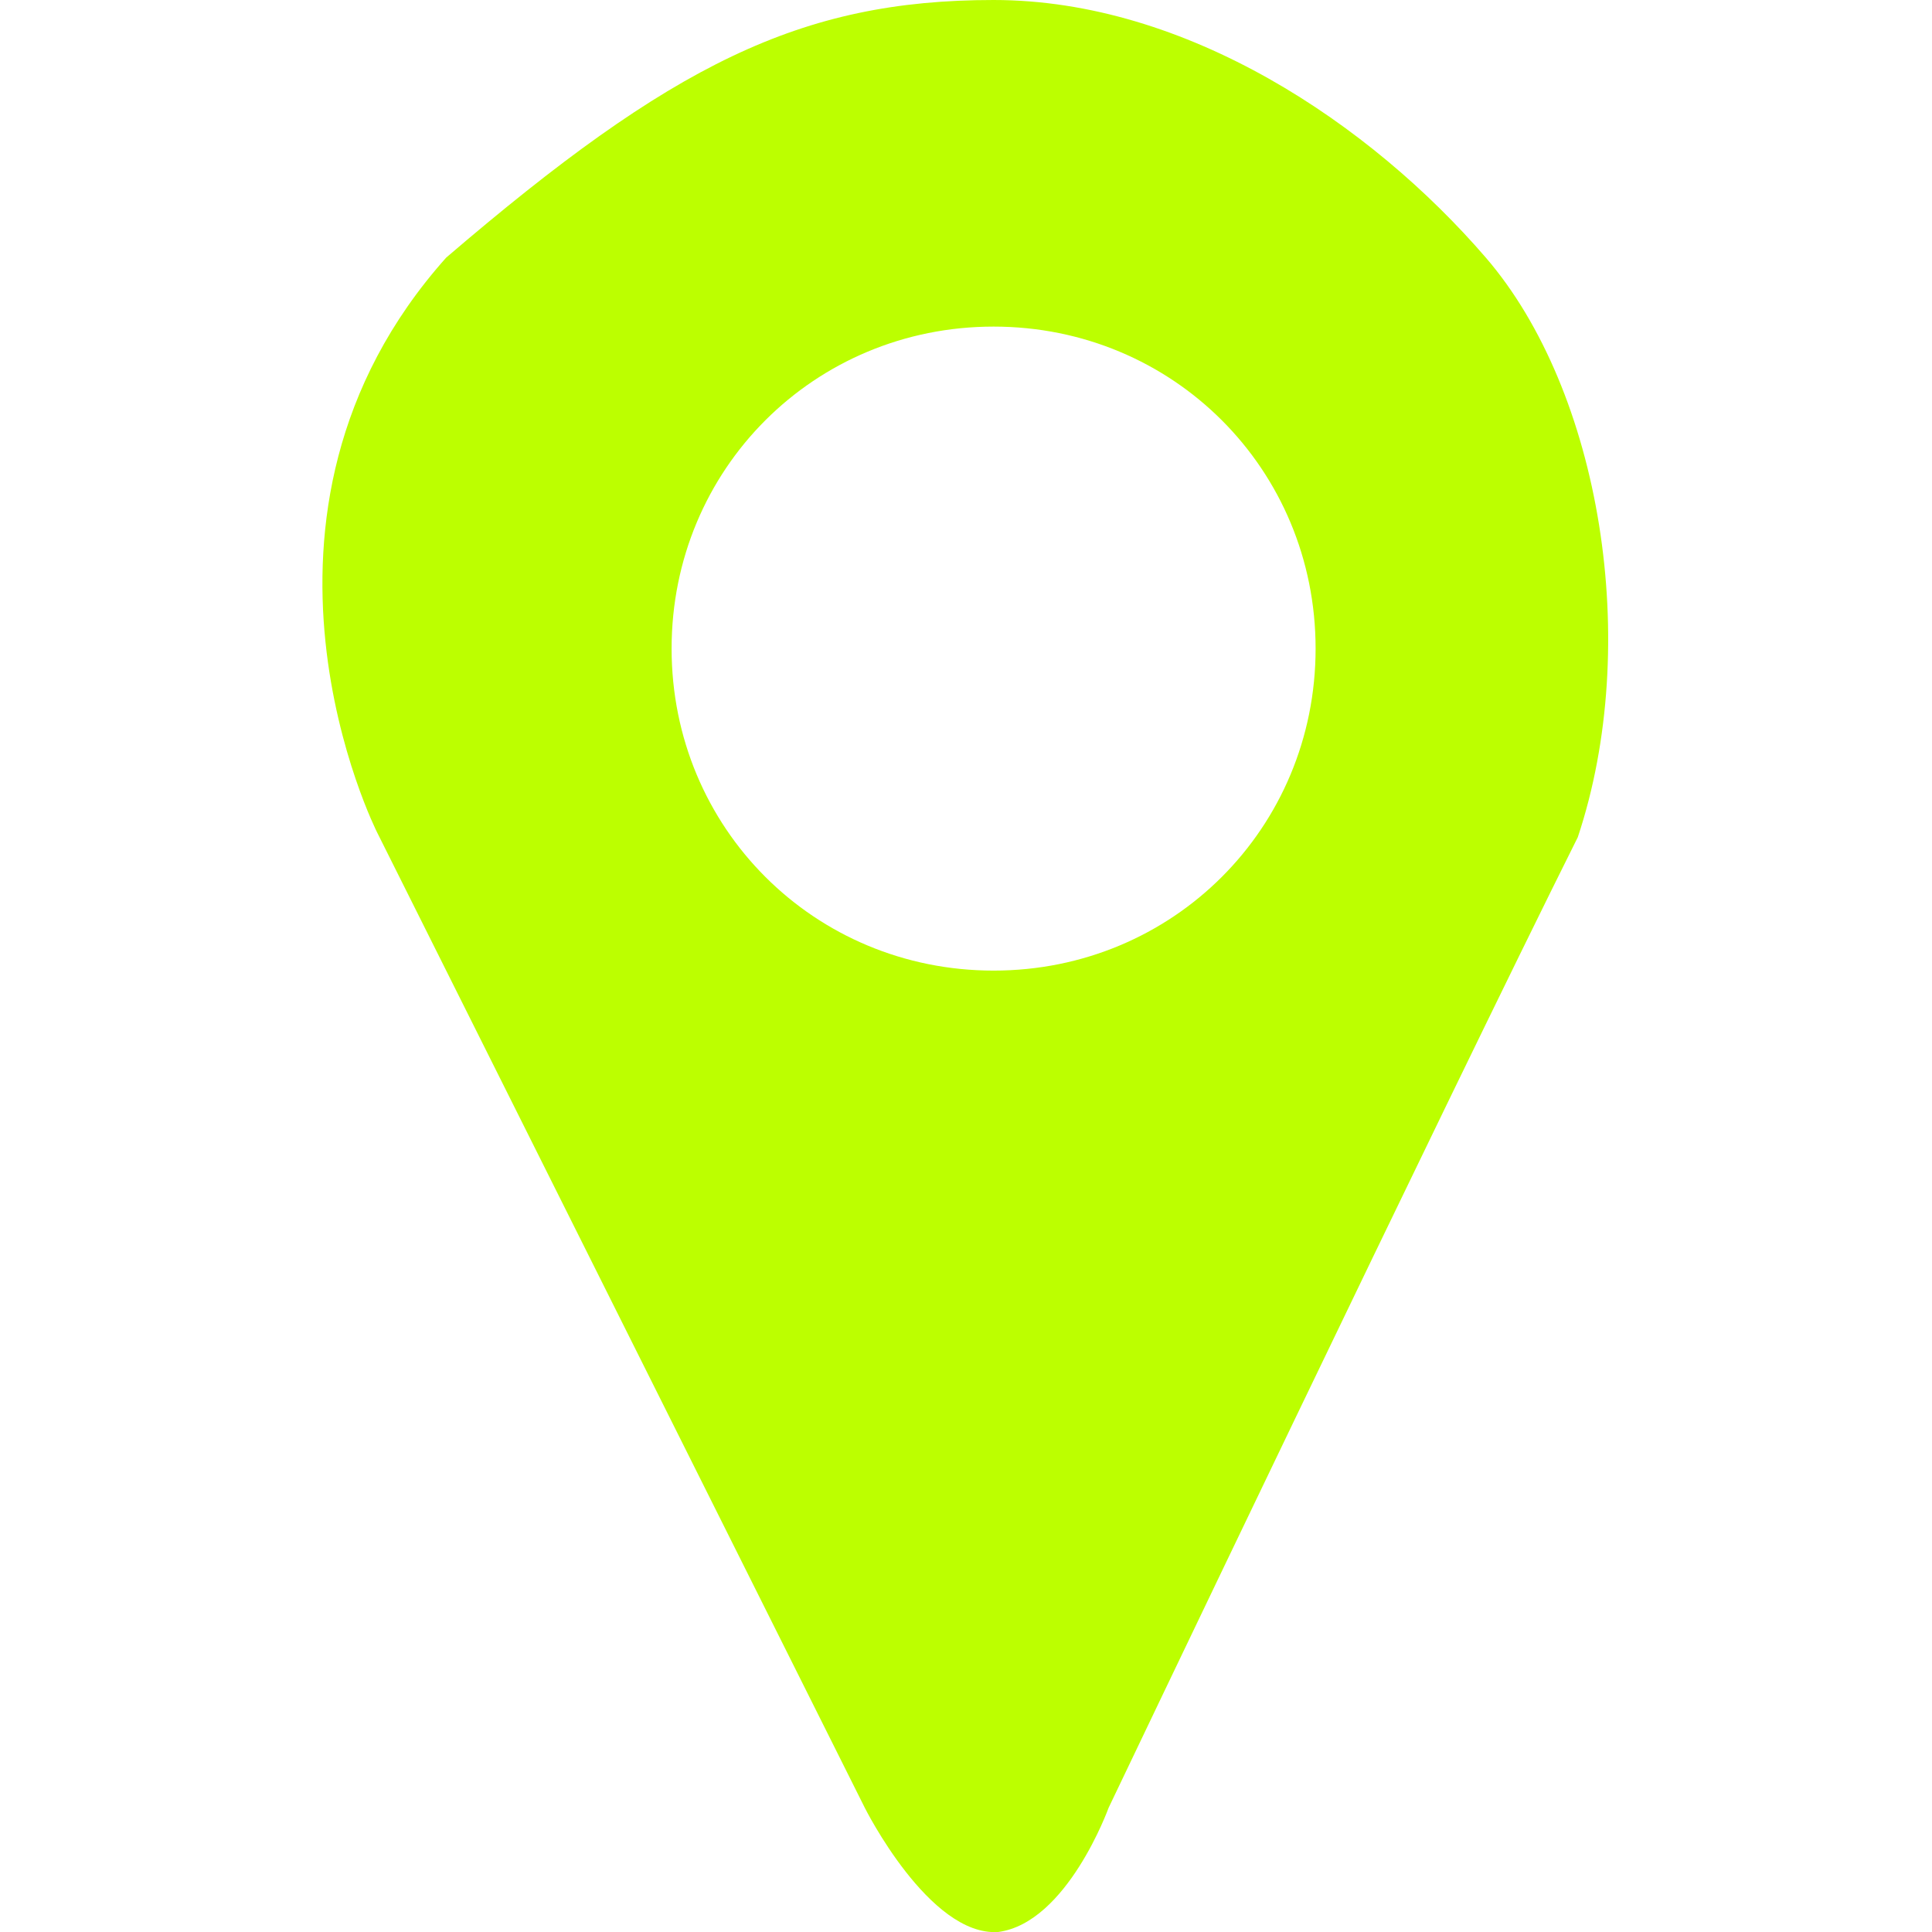 <?xml version="1.0" encoding="UTF-8"?> <svg xmlns="http://www.w3.org/2000/svg" xmlns:xlink="http://www.w3.org/1999/xlink" version="1.1" id="Capa_1" x="0px" y="0px" viewBox="0 0 42 42" style="enable-background:new 0 0 42 42;" xml:space="preserve"> <style type="text/css"> .st0{fill:#BCFF00;} </style> <path class="st0" d="M32.3,5.6C29.8,2.7,25.8,0,21.6,0s-7,1.4-11.9,5.6c-5,5.6-1.5,12.5-1.5,12.5l10.6,21.2c0,0,1.4,2.8,2.9,2.7 c1.5-0.2,2.4-2.7,2.4-2.7s7.4-15.5,10.2-21.1C35.7,14,34.8,8.5,32.3,5.6z M21.6,21.1c-3.9,0-7-3.1-7-7s3.1-7,7-7s7,3.1,7,7 S25.5,21.1,21.6,21.1z"></path> </svg> 